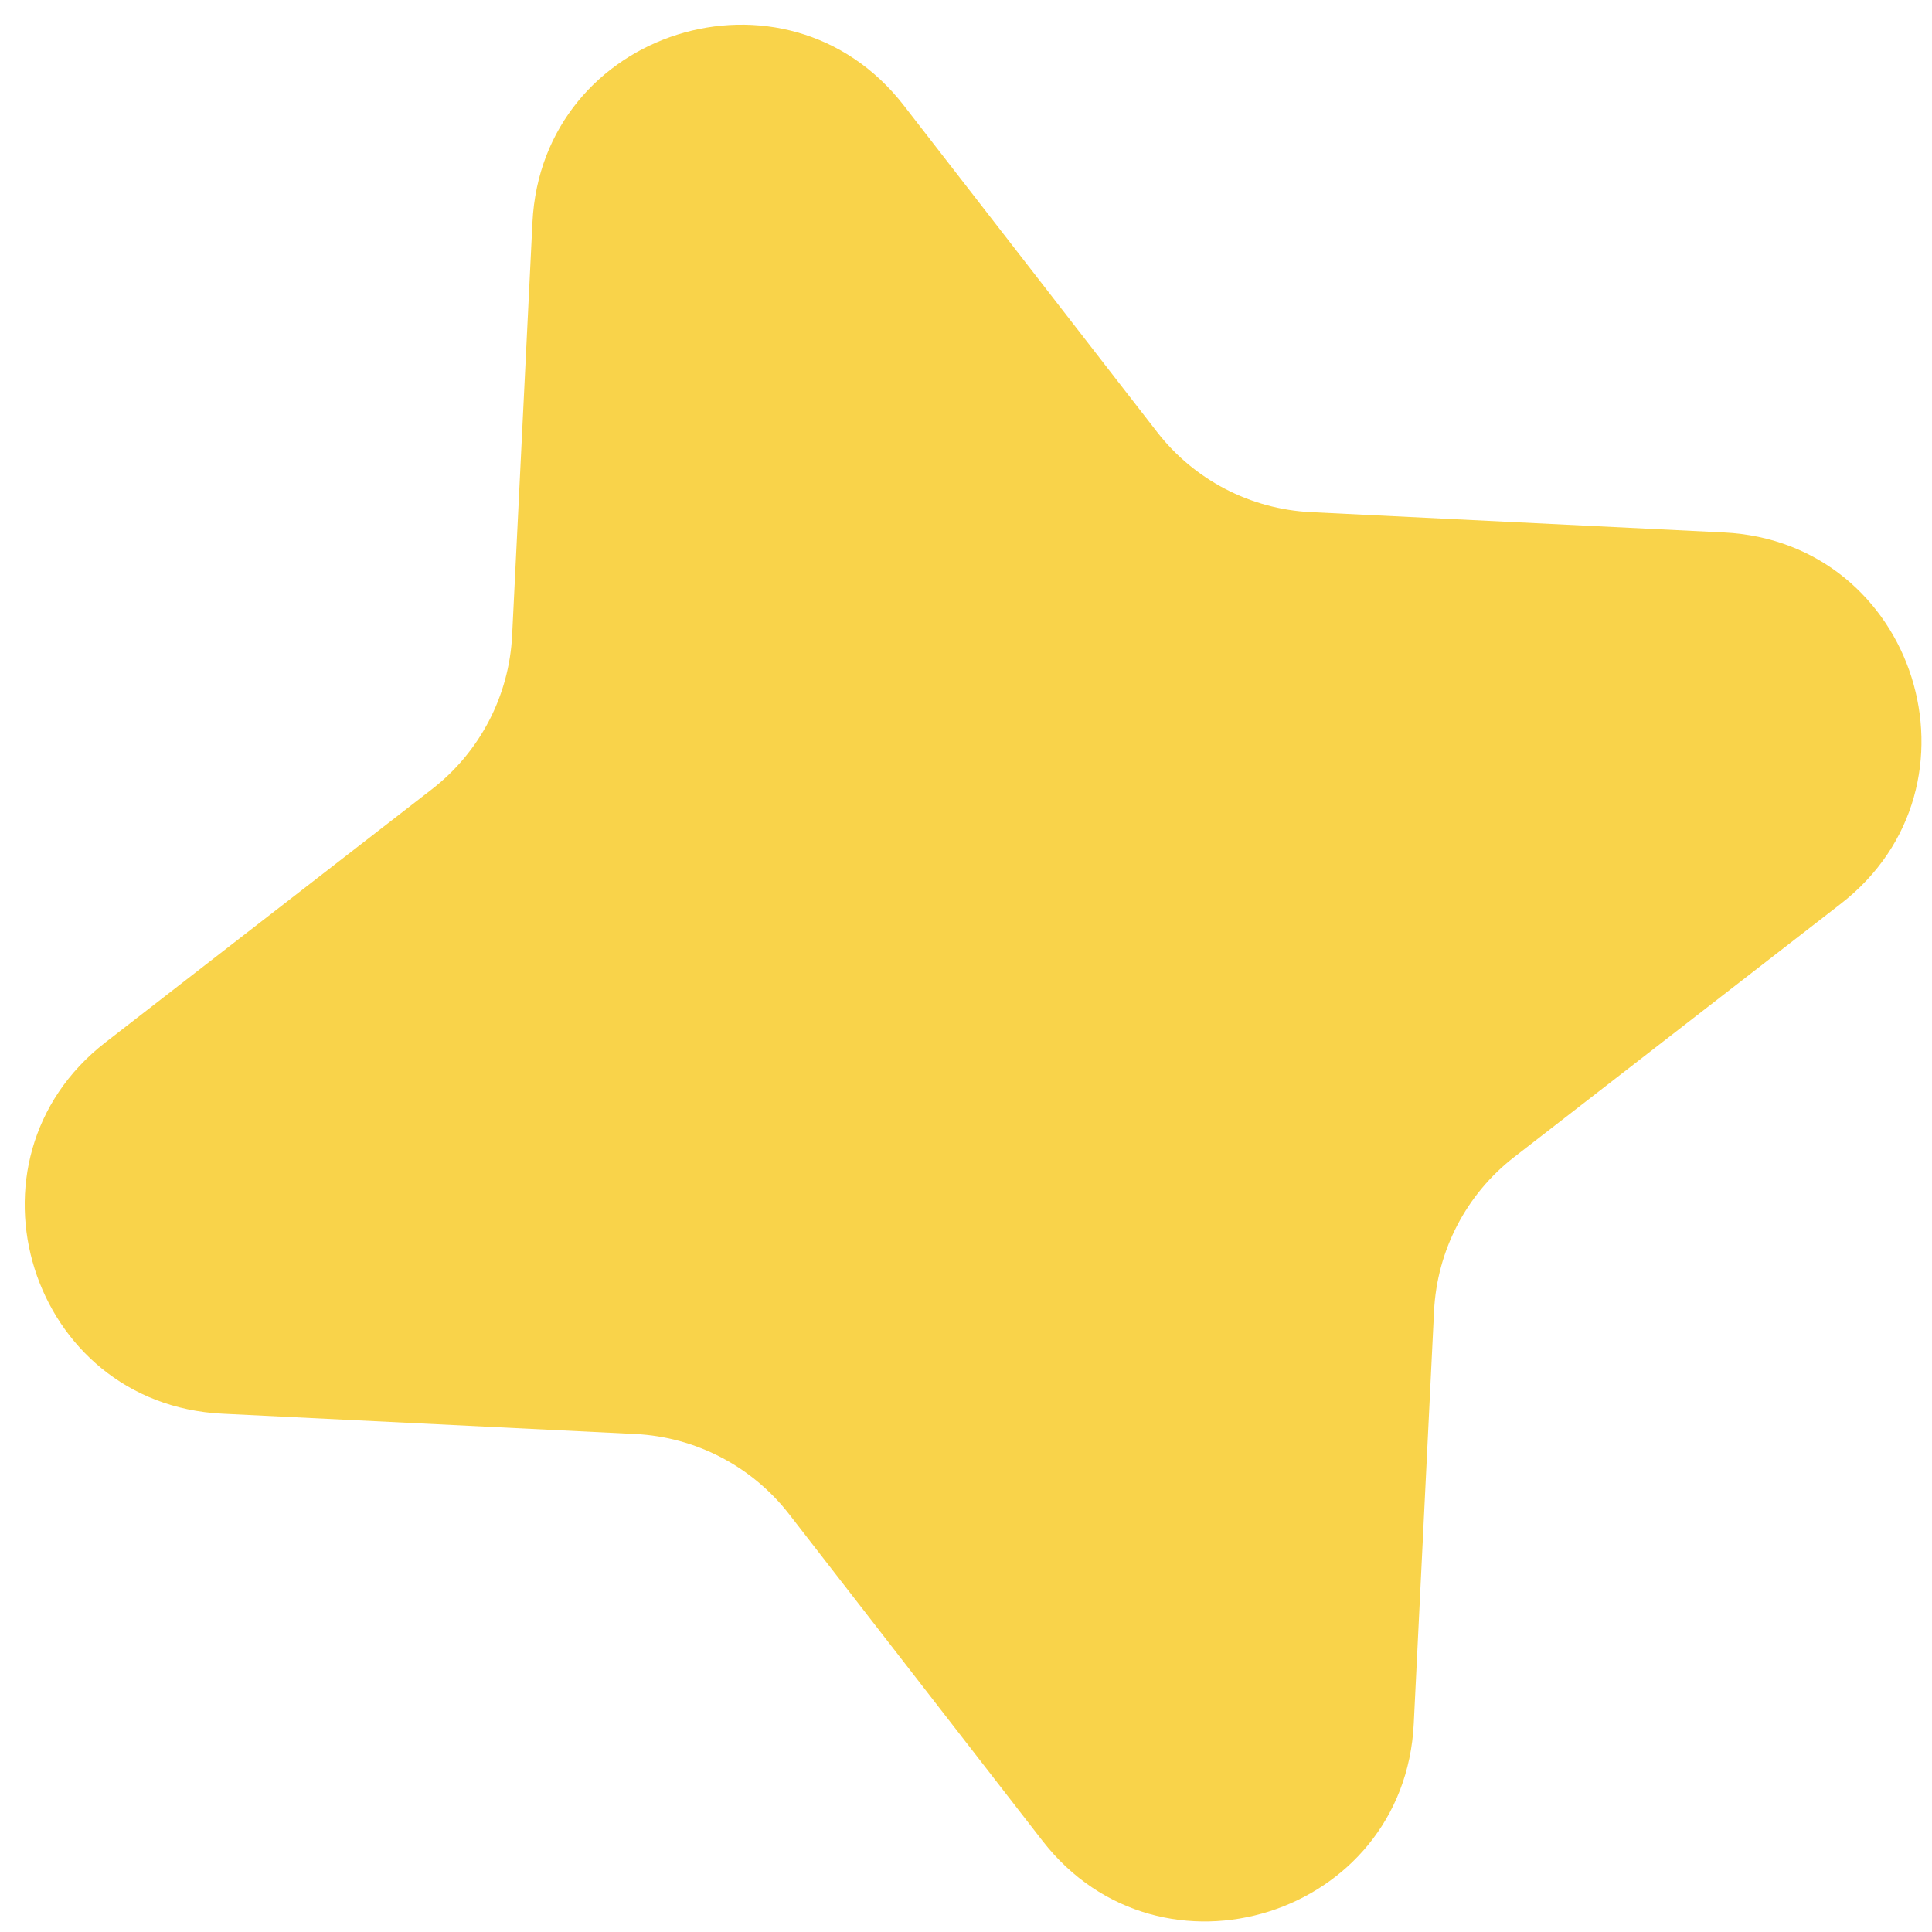 <?xml version="1.0" encoding="UTF-8"?> <svg xmlns="http://www.w3.org/2000/svg" width="37" height="37" viewBox="0 0 37 37" fill="none"> <path d="M10.197 4.258C10.379 0.573 15.047 -0.898 17.308 2.018L22.16 8.274C22.871 9.191 23.947 9.751 25.105 9.808L33.013 10.197C36.698 10.378 38.169 15.046 35.254 17.308L28.997 22.16C28.081 22.871 27.521 23.947 27.464 25.105L27.075 33.013C26.893 36.698 22.225 38.169 19.964 35.253L15.112 28.997C14.401 28.081 13.325 27.52 12.167 27.463L4.259 27.074C0.574 26.893 -0.897 22.225 2.018 19.964L8.275 15.112C9.191 14.401 9.752 13.325 9.808 12.166L10.197 4.258Z" fill="#F9D34A"></path> </svg> 